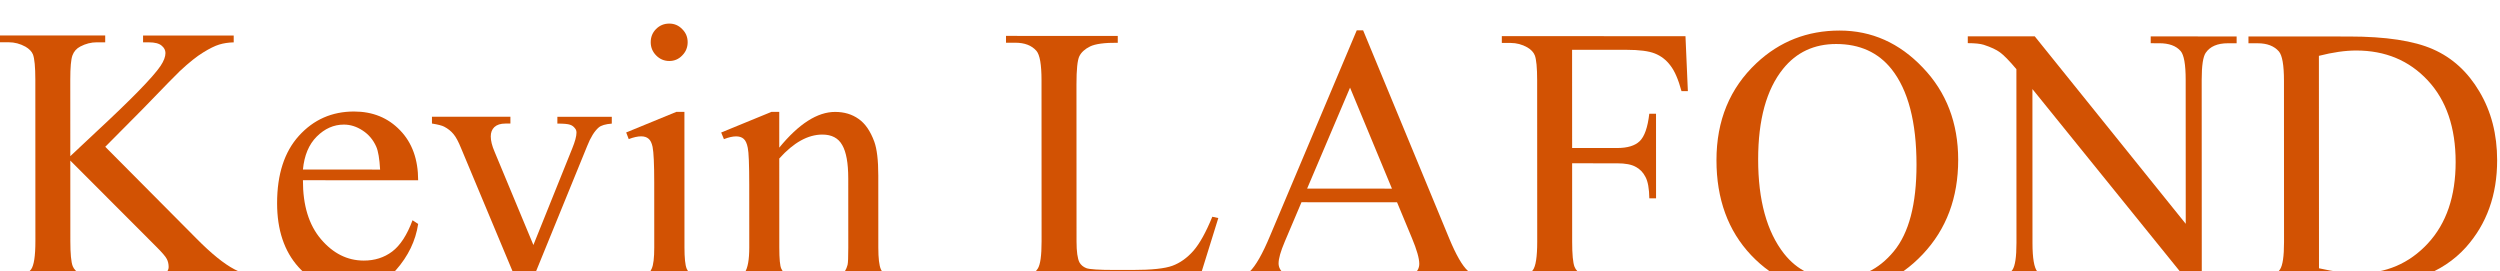 <?xml version="1.0" encoding="utf-8"?>
<svg xmlns="http://www.w3.org/2000/svg" fill="none" height="100%" overflow="visible" preserveAspectRatio="none" style="display: block;" viewBox="0 0 424 46" width="100%">
<g filter="url(#filter0_i_0_4041)" id="Kevin LAFOND">
<path d="M17.851 20.894L33.292 36.432C35.824 38.996 37.986 40.747 39.777 41.685C41.567 42.603 43.358 43.125 45.149 43.25L45.149 44.407L25.238 44.398L25.237 43.241C26.431 43.242 27.285 43.044 27.799 42.649C28.334 42.232 28.602 41.774 28.602 41.274C28.601 40.774 28.498 40.326 28.292 39.93C28.107 39.534 27.469 38.794 26.377 37.711L11.924 23.235L11.93 36.892C11.931 39.038 12.065 40.454 12.333 41.142C12.539 41.663 12.971 42.111 13.63 42.486C14.515 42.987 15.452 43.237 16.439 43.237L17.86 43.238L17.86 44.394L0.017 44.386L0.017 43.23L1.498 43.231C3.227 43.231 4.482 42.722 5.264 41.701C5.758 41.035 6.004 39.431 6.003 36.889L5.992 9.514C5.991 7.368 5.857 5.941 5.589 5.233C5.383 4.732 4.961 4.295 4.323 3.919C3.417 3.419 2.47 3.169 1.482 3.168L0 3.168L0 2.011L17.843 2.019L17.843 3.176L16.423 3.175C15.456 3.174 14.52 3.414 13.614 3.892C12.977 4.225 12.534 4.725 12.288 5.392C12.041 6.058 11.918 7.433 11.919 9.517L11.924 22.485C12.335 22.09 13.745 20.767 16.152 18.519C22.262 12.855 25.954 9.075 27.23 7.18C27.785 6.347 28.062 5.618 28.062 4.993C28.062 4.514 27.846 4.097 27.413 3.742C26.981 3.367 26.25 3.179 25.221 3.179L24.264 3.178L24.264 2.022L39.637 2.029L39.638 3.185C38.732 3.206 37.909 3.33 37.168 3.559C36.427 3.788 35.522 4.236 34.452 4.902C33.382 5.547 32.066 6.599 30.502 8.056C30.049 8.473 27.962 10.607 24.238 14.46L17.851 20.894Z" fill="#D25203"/>
<path d="M51.378 26.566C51.359 30.816 52.379 34.15 54.438 36.567C56.497 38.985 58.916 40.194 61.694 40.195C63.546 40.196 65.151 39.687 66.509 38.666C67.887 37.625 69.039 35.855 69.964 33.355L70.921 33.981C70.49 36.835 69.236 39.438 67.158 41.792C65.081 44.124 62.478 45.289 59.35 45.288C55.954 45.286 53.041 43.952 50.612 41.284C48.203 38.596 46.998 34.991 46.996 30.47C46.994 25.574 48.227 21.762 50.696 19.034C53.185 16.285 56.302 14.912 60.047 14.913C63.217 14.915 65.821 15.979 67.859 18.104C69.897 20.209 70.917 23.033 70.918 26.575L51.378 26.566ZM51.377 24.753L64.466 24.759C64.362 22.926 64.146 21.634 63.816 20.884C63.301 19.717 62.529 18.8 61.5 18.133C60.491 17.466 59.431 17.132 58.32 17.131C56.611 17.131 55.079 17.807 53.721 19.16C52.384 20.493 51.602 22.358 51.377 24.753Z" fill="#D25203"/>
<path d="M73.26 15.794L86.565 15.8L86.566 16.957L85.701 16.956C84.899 16.956 84.281 17.154 83.849 17.549C83.438 17.945 83.232 18.476 83.233 19.143C83.233 19.872 83.449 20.736 83.882 21.737L90.464 37.552L97.063 21.149C97.536 19.982 97.772 19.097 97.772 18.493C97.772 18.201 97.69 17.962 97.525 17.774C97.298 17.461 97.01 17.253 96.66 17.149C96.31 17.023 95.6 16.961 94.53 16.96L94.53 15.804L103.76 15.808L103.76 16.964C102.69 17.047 101.949 17.266 101.538 17.62C100.818 18.244 100.17 19.286 99.594 20.744L89.572 45.302L88.306 45.301L78.202 21.14C77.748 20.015 77.316 19.213 76.904 18.733C76.492 18.233 75.967 17.816 75.329 17.483C74.979 17.295 74.29 17.118 73.261 16.951L73.26 15.794Z" fill="#D25203"/>
<path d="M113.508 3.82813e-07C114.373 0 115.104 0.313 115.701 0.938C116.318 1.543 116.627 2.283 116.628 3.158C116.628 4.033 116.32 4.783 115.702 5.407C115.106 6.032 114.375 6.344 113.511 6.344C112.647 6.343 111.906 6.031 111.288 5.405C110.67 4.78 110.361 4.03 110.361 3.155C110.361 2.28 110.659 1.54 111.255 0.936C111.872 0.312 112.624 -0 113.508 3.82813e-07ZM116.077 14.97L116.086 37.97C116.087 39.762 116.211 40.959 116.458 41.564C116.726 42.147 117.107 42.585 117.601 42.877C118.115 43.169 119.041 43.315 120.379 43.316L120.379 44.441L106.642 44.434L106.642 43.309C108.021 43.31 108.947 43.175 109.42 42.904C109.893 42.634 110.263 42.186 110.531 41.561C110.819 40.936 110.962 39.738 110.962 37.968L110.957 26.936C110.956 23.832 110.862 21.822 110.677 20.905C110.532 20.238 110.306 19.78 109.997 19.53C109.688 19.259 109.266 19.123 108.731 19.123C108.155 19.123 107.455 19.279 106.632 19.591L106.2 18.465L114.718 14.969L116.077 14.97Z" fill="#D25203"/>
<path d="M132.162 21.04C135.474 17 138.632 14.98 141.637 14.981C143.181 14.982 144.508 15.379 145.62 16.171C146.731 16.942 147.617 18.224 148.276 20.016C148.729 21.266 148.957 23.183 148.958 25.766L148.963 37.985C148.963 39.797 149.108 41.026 149.396 41.672C149.623 42.193 149.983 42.6 150.477 42.892C150.992 43.184 151.928 43.33 153.287 43.33L153.287 44.455L139.303 44.449L139.302 43.324L139.889 43.324C141.206 43.325 142.122 43.127 142.636 42.732C143.171 42.316 143.541 41.712 143.747 40.92C143.829 40.607 143.87 39.628 143.869 37.982L143.864 26.264C143.863 23.66 143.523 21.774 142.843 20.607C142.184 19.419 141.062 18.825 139.478 18.824C137.029 18.823 134.591 20.176 132.163 22.883L132.169 37.977C132.17 39.915 132.284 41.113 132.51 41.571C132.799 42.175 133.19 42.623 133.684 42.915C134.198 43.186 135.228 43.322 136.771 43.323L136.771 44.448L122.787 44.442L122.787 43.317L123.404 43.317C124.845 43.318 125.812 42.953 126.306 42.224C126.82 41.475 127.077 40.058 127.076 37.975L127.071 27.35C127.07 23.912 126.987 21.819 126.822 21.069C126.678 20.318 126.441 19.808 126.111 19.537C125.803 19.266 125.381 19.13 124.845 19.13C124.269 19.13 123.58 19.286 122.777 19.598L122.314 18.473L130.833 14.977L132.16 14.977L132.162 21.04Z" fill="#D25203"/>
<path d="M205.607 32.76L206.626 32.98L203.05 44.478L170.636 44.463L170.636 43.307L172.21 43.308C173.98 43.309 175.245 42.726 176.006 41.559C176.438 40.893 176.654 39.351 176.653 36.935L176.642 9.591C176.641 6.945 176.352 5.289 175.775 4.622C174.972 3.705 173.778 3.246 172.194 3.245L170.619 3.245L170.619 2.088L189.573 2.097L189.574 3.253C187.351 3.231 185.787 3.439 184.882 3.876C183.997 4.313 183.39 4.865 183.061 5.531C182.732 6.198 182.568 7.792 182.569 10.312L182.58 36.937C182.58 38.667 182.745 39.854 183.075 40.5C183.322 40.938 183.703 41.261 184.218 41.469C184.732 41.678 186.337 41.783 189.033 41.784L192.09 41.785C195.3 41.787 197.554 41.548 198.85 41.07C200.146 40.591 201.329 39.748 202.399 38.54C203.469 37.311 204.538 35.385 205.607 32.76Z" fill="#D25203"/>
<path d="M236.939 30.306L220.732 30.298L217.895 36.985C217.196 38.63 216.847 39.859 216.847 40.672C216.847 41.318 217.146 41.891 217.743 42.391C218.36 42.87 219.678 43.183 221.695 43.33L221.695 44.486L208.514 44.48L208.513 43.324C210.262 43.012 211.394 42.607 211.908 42.107C212.958 41.107 214.119 39.077 215.394 36.015L230.105 1.146L231.186 1.147L245.771 36.403C246.945 39.237 248.005 41.081 248.952 41.936C249.92 42.77 251.258 43.239 252.966 43.344L252.966 44.5L236.451 44.493L236.451 43.337C238.117 43.254 239.239 42.973 239.815 42.495C240.412 42.016 240.71 41.432 240.71 40.745C240.709 39.828 240.297 38.38 239.473 36.401L236.939 30.306ZM236.074 27.993L228.967 10.865L221.688 27.986L236.074 27.993Z" fill="#D25203"/>
<path d="M266.626 4.444L266.633 21.1L274.257 21.104C276.007 21.105 277.283 20.72 278.085 19.949C278.908 19.158 279.453 17.606 279.719 15.294L280.861 15.294L280.867 29.638L279.725 29.637C279.704 27.992 279.487 26.783 279.075 26.012C278.684 25.241 278.128 24.668 277.407 24.293C276.708 23.897 275.658 23.698 274.258 23.698L266.634 23.694L266.639 37.007C266.64 39.152 266.774 40.569 267.042 41.257C267.248 41.778 267.68 42.226 268.339 42.601C269.245 43.102 270.192 43.352 271.179 43.352L272.692 43.353L272.692 44.509L254.726 44.501L254.726 43.345L256.207 43.346C257.936 43.346 259.191 42.837 259.973 41.816C260.467 41.15 260.713 39.546 260.712 37.004L260.701 9.629C260.7 7.483 260.566 6.066 260.298 5.379C260.092 4.858 259.67 4.41 259.032 4.034C258.147 3.534 257.2 3.284 256.191 3.283L254.71 3.282L254.709 2.126L285.857 2.14L286.262 11.453L285.182 11.453C284.646 9.473 284.017 8.025 283.297 7.108C282.597 6.17 281.722 5.493 280.672 5.075C279.643 4.658 278.037 4.449 275.856 4.448L266.626 4.444Z" fill="#D25203"/>
<path d="M312.004 1.183C317.437 1.186 322.14 3.282 326.114 7.471C330.108 11.639 332.106 16.849 332.109 23.099C332.111 29.536 330.107 34.879 326.096 39.127C322.084 43.375 317.228 45.498 311.527 45.496C305.765 45.493 300.918 43.418 296.985 39.27C293.073 35.123 291.116 29.757 291.113 23.174C291.111 16.445 293.372 10.956 297.898 6.708C301.827 3.022 306.529 1.181 312.004 1.183ZM311.418 3.464C307.672 3.463 304.668 4.868 302.406 7.679C299.587 11.178 298.18 16.302 298.183 23.052C298.185 29.969 299.649 35.292 302.573 39.023C304.817 41.857 307.781 43.275 311.465 43.277C315.396 43.279 318.636 41.728 321.187 38.625C323.758 35.522 325.043 30.627 325.04 23.939C325.037 16.689 323.625 11.282 320.804 7.719C318.539 4.884 315.41 3.466 311.418 3.464Z" fill="#D25203"/>
<path d="M333.736 2.162L345.097 2.167L370.701 33.96L370.691 9.522C370.69 6.918 370.401 5.293 369.825 4.647C369.063 3.772 367.859 3.334 366.212 3.333L364.761 3.332L364.761 2.176L379.332 2.182L379.332 3.339L377.85 3.338C376.08 3.337 374.825 3.878 374.085 4.961C373.632 5.628 373.407 7.149 373.407 9.524L373.422 45.242L372.311 45.242L344.699 11.104L344.709 37.198C344.71 39.802 344.989 41.427 345.545 42.074C346.327 42.949 347.531 43.387 349.157 43.388L350.639 43.388L350.639 44.544L336.069 44.538L336.068 43.382L337.519 43.382C339.31 43.383 340.575 42.842 341.316 41.759C341.768 41.093 341.994 39.572 341.993 37.197L341.981 7.728C340.766 6.29 339.84 5.342 339.202 4.883C338.584 4.425 337.668 3.997 336.454 3.601C335.857 3.413 334.951 3.319 333.737 3.318L333.736 2.162Z" fill="#D25203"/>
<path d="M381.355 44.558L381.355 43.402L382.929 43.403C384.699 43.404 385.954 42.831 386.695 41.686C387.147 40.998 387.373 39.457 387.372 37.061L387.361 9.686C387.36 7.04 387.071 5.384 386.494 4.717C385.691 3.8 384.498 3.341 382.913 3.34L381.339 3.34L381.338 2.183L398.378 2.191C404.635 2.194 409.389 2.915 412.641 4.354C415.914 5.793 418.539 8.19 420.516 11.545C422.514 14.9 423.513 18.775 423.515 23.171C423.517 29.067 421.75 33.993 418.211 37.95C414.241 42.365 408.192 44.571 400.062 44.567L381.355 44.558ZM393.301 41.501C395.915 42.086 398.106 42.378 399.876 42.379C404.651 42.381 408.612 40.685 411.759 37.291C414.907 33.896 416.479 29.293 416.477 23.48C416.475 17.626 414.898 13.011 411.748 9.635C408.598 6.258 404.553 4.569 399.614 4.567C397.762 4.566 395.653 4.867 393.286 5.47L393.301 41.501Z" fill="#D25203"/>
</g>
<defs>
<filter color-interpolation-filters="sRGB" filterUnits="userSpaceOnUse" height="49.496" id="filter0_i_0_4041" width="423.515" x="0" y="0">
<feFlood flood-opacity="0" result="BackgroundImageFix"/>
<feBlend in="SourceGraphic" in2="BackgroundImageFix" mode="normal" result="shape"/>
<feColorMatrix in="SourceAlpha" result="hardAlpha" type="matrix" values="0 0 0 0 0 0 0 0 0 0 0 0 0 0 0 0 0 0 127 0"/>
<feOffset dy="4"/>
<feGaussianBlur stdDeviation="2"/>
<feComposite in2="hardAlpha" k2="-1" k3="1" operator="arithmetic"/>
<feColorMatrix type="matrix" values="0 0 0 0 0 0 0 0 0 0 0 0 0 0 0 0 0 0 0.85 0"/>
<feBlend in2="shape" mode="normal" result="effect1_innerShadow_0_4041"/>
</filter>
</defs>
</svg>
